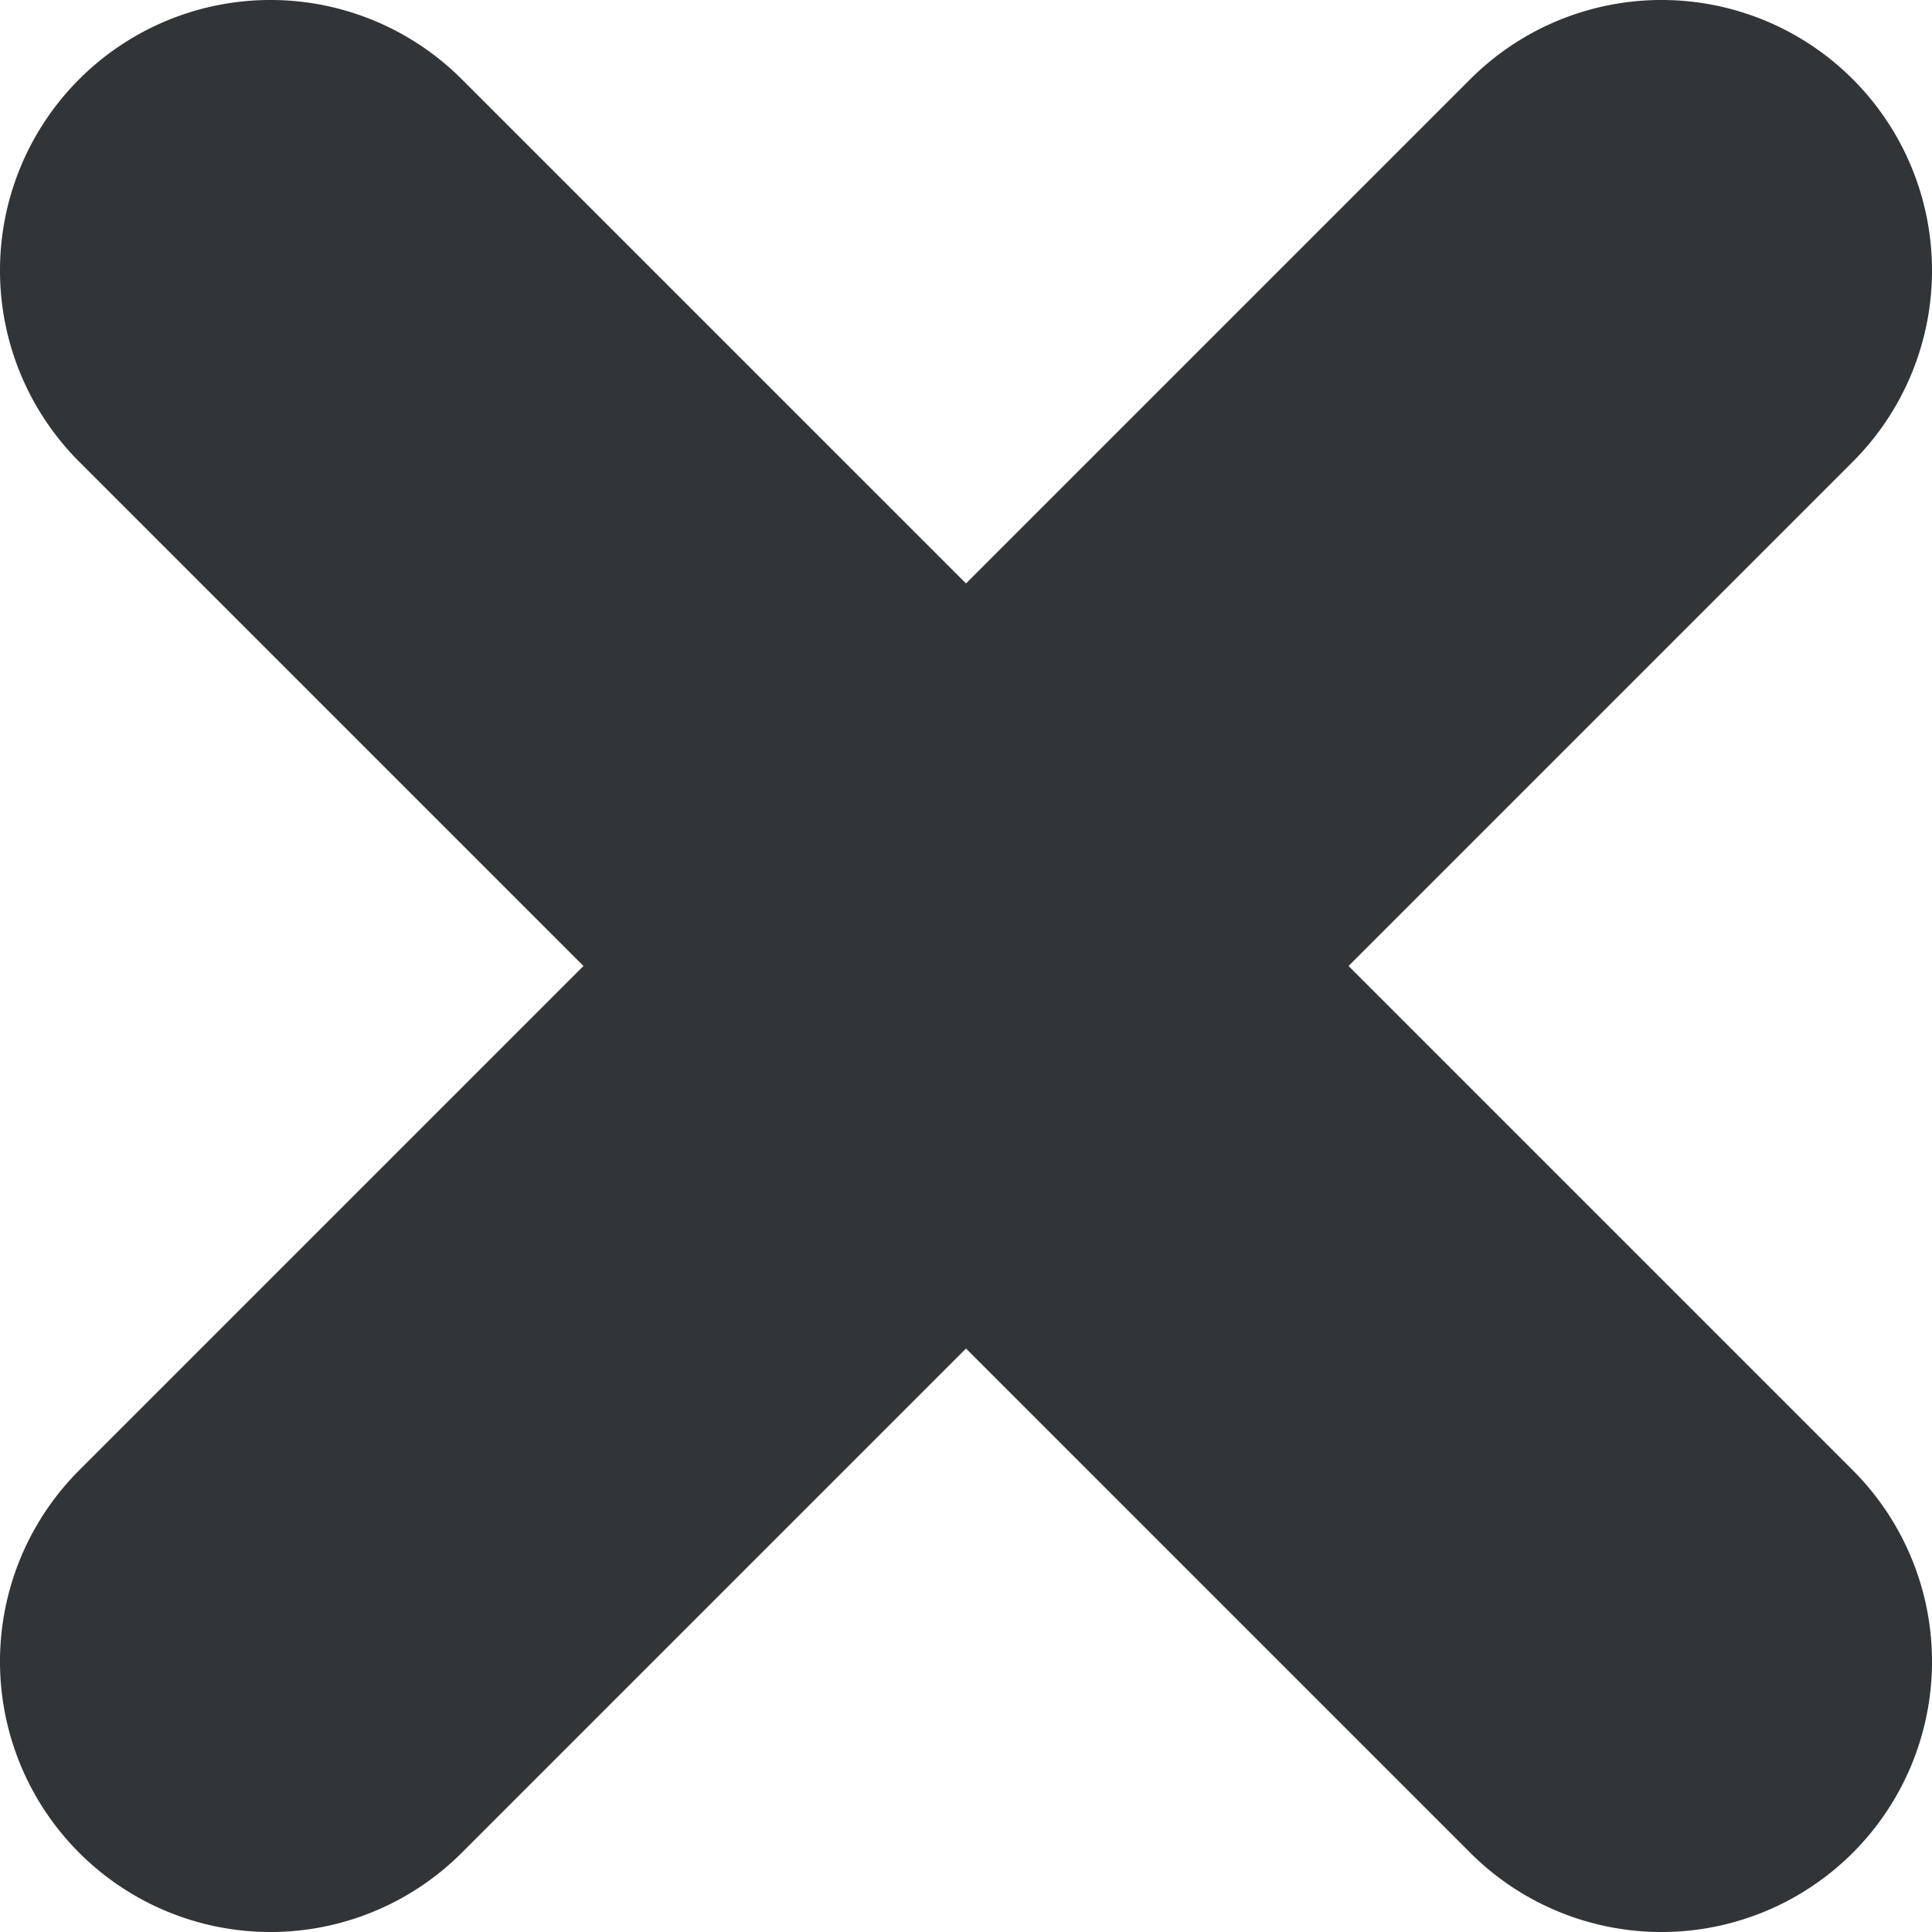 <svg xmlns="http://www.w3.org/2000/svg" width="13" height="13" viewBox="0 0 13 13"><path fill="#323538" d="M9.074 6.5l3.393 3.393a1.82 1.82 0 1 1-2.574 2.574L6.5 9.074l-3.393 3.393A1.82 1.82 0 1 1 .533 9.893L3.926 6.5.533 3.107A1.82 1.82 0 1 1 3.107.533L6.5 3.926 9.893.533a1.82 1.82 0 1 1 2.574 2.574L9.074 6.5z"/></svg>